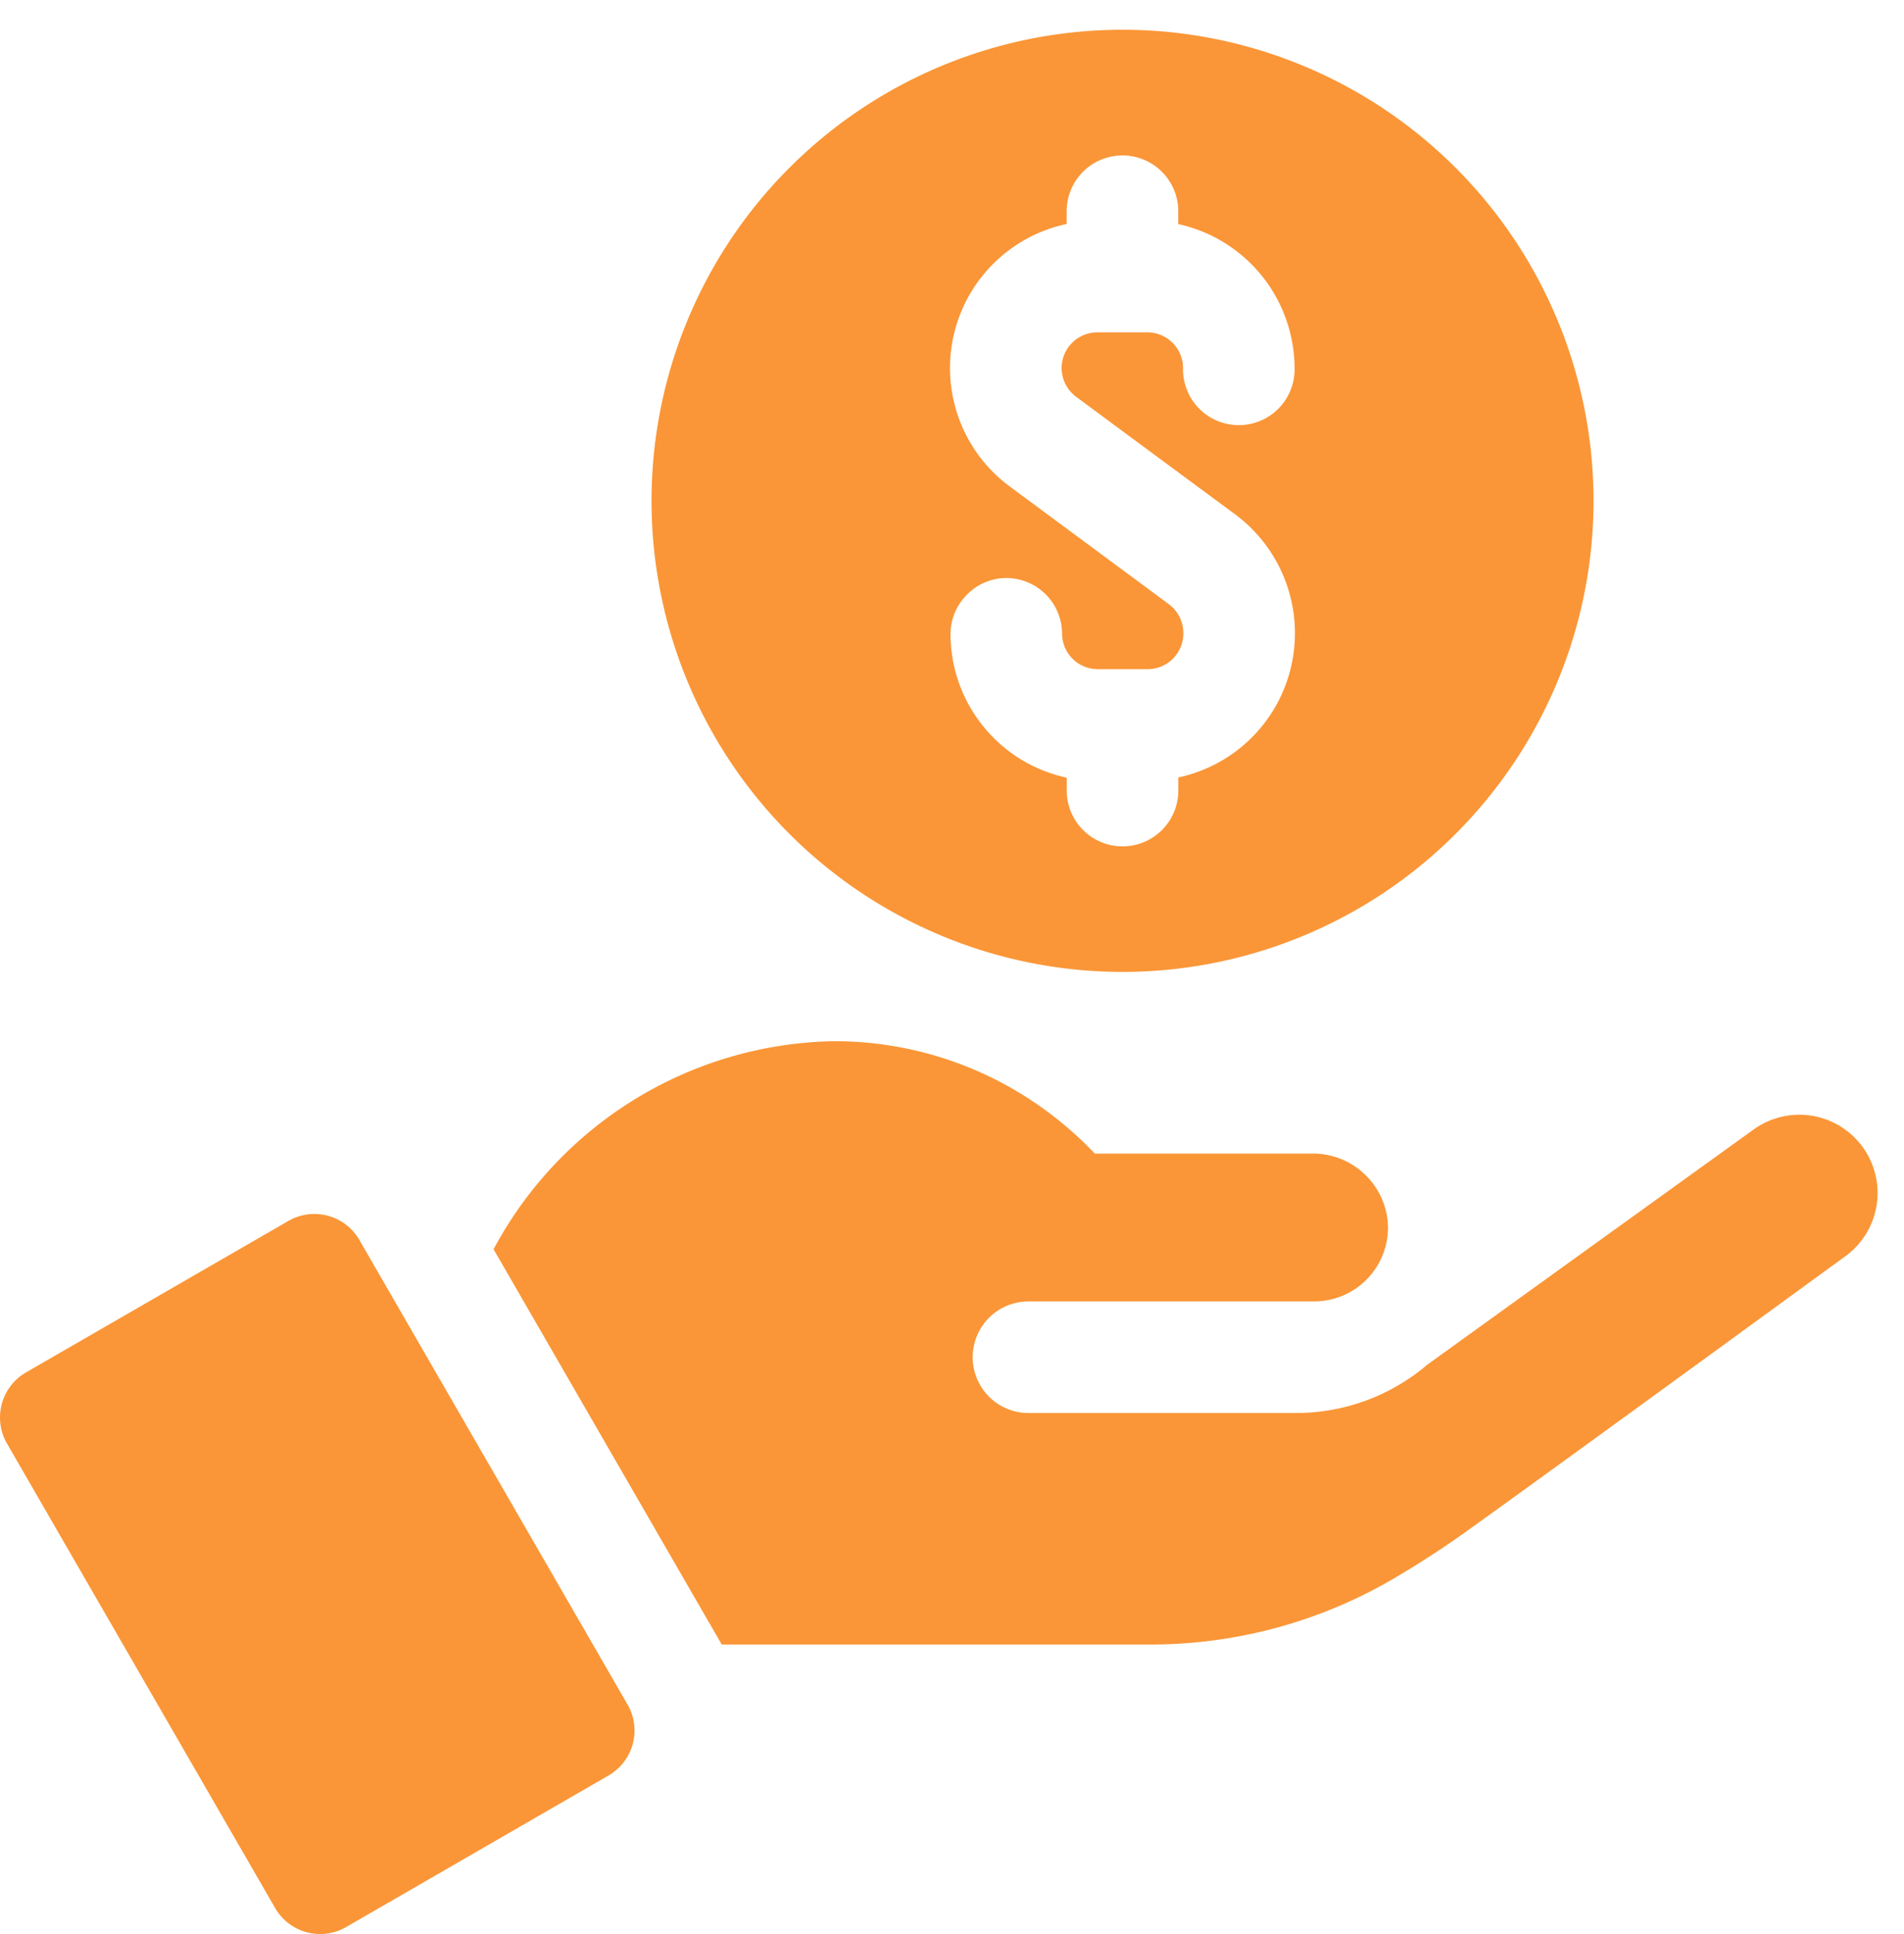<svg id="コンポーネント_22_1" data-name="コンポーネント 22 – 1" xmlns="http://www.w3.org/2000/svg" width="64" height="65" viewBox="0 0 64 65">
  <defs>
    <style>
      .cls-1 {
        fill: #fa9637;
      }

      .cls-2 {
        fill: #fff;
        stroke: #707070;
        opacity: 0;
      }

      .cls-3 {
        stroke: none;
      }

      .cls-4 {
        fill: none;
      }
    </style>
  </defs>
  <path id="Combined_Shape" data-name="Combined Shape" class="cls-1" d="M9.248,63.126.234,47.514a1.749,1.749,0,0,1,.64-2.388l8.819-5.091a1.747,1.747,0,0,1,2.387.639l9.014,15.613a1.745,1.745,0,0,1-.64,2.386l-8.819,5.093a1.747,1.747,0,0,1-2.387-.64ZM24.26,54.27,16.59,40.986a13.23,13.23,0,0,1,11.445-6.992,12,12,0,0,1,7.142,2.345A12.194,12.194,0,0,1,36.8,37.771h7.311a2.524,2.524,0,0,1,2.542,2.381,2.484,2.484,0,0,1-2.482,2.588h-9.6a1.875,1.875,0,0,0,0,3.75h8.981a6.8,6.8,0,0,0,3.628-1.04,6.6,6.6,0,0,0,.79-.579c.545-.394,7.4-5.336,10.977-7.91a2.629,2.629,0,0,1,3.072,4.268c-.006,0-8.446,6.163-12.573,9.129A32.286,32.286,0,0,1,46.7,52.139a16.15,16.15,0,0,1-8.056,2.131ZM21.9,15.833A15.832,15.832,0,1,1,37.732,31.665,15.832,15.832,0,0,1,21.9,15.833ZM32.491,19a1.866,1.866,0,0,0-.541,1.329,4.949,4.949,0,0,0,3.907,4.809v.433a1.875,1.875,0,1,0,3.75,0V25.13a4.953,4.953,0,0,0,3.92-4.876v-.017a4.974,4.974,0,0,0-2.005-3.946l-3.79-2.8-1.561-1.156a1.2,1.2,0,0,1,.714-2.164h1.681a1.2,1.2,0,0,1,1.2,1.2,1.875,1.875,0,1,0,3.749,0,4.974,4.974,0,0,0-3.91-4.839V6.1a1.875,1.875,0,0,0-3.75,0v.429a4.949,4.949,0,0,0-1.916,8.82l3.792,2.805,1.559,1.154a1.205,1.205,0,0,1,.486.957v.017a1.2,1.2,0,0,1-1.193,1.209l-.845,0H36.9a1.2,1.2,0,0,1-1.2-1.2,1.879,1.879,0,0,0-1.875-1.864h-.013A1.858,1.858,0,0,0,32.491,19Z" transform="translate(0 0.999)"/>
  <g id="長方形_5" data-name="長方形 5" class="cls-2">
    <rect class="cls-3" width="64" height="64"/>
    <rect class="cls-4" x="0.5" y="0.5" width="63" height="63"/>
  </g>
</svg>

